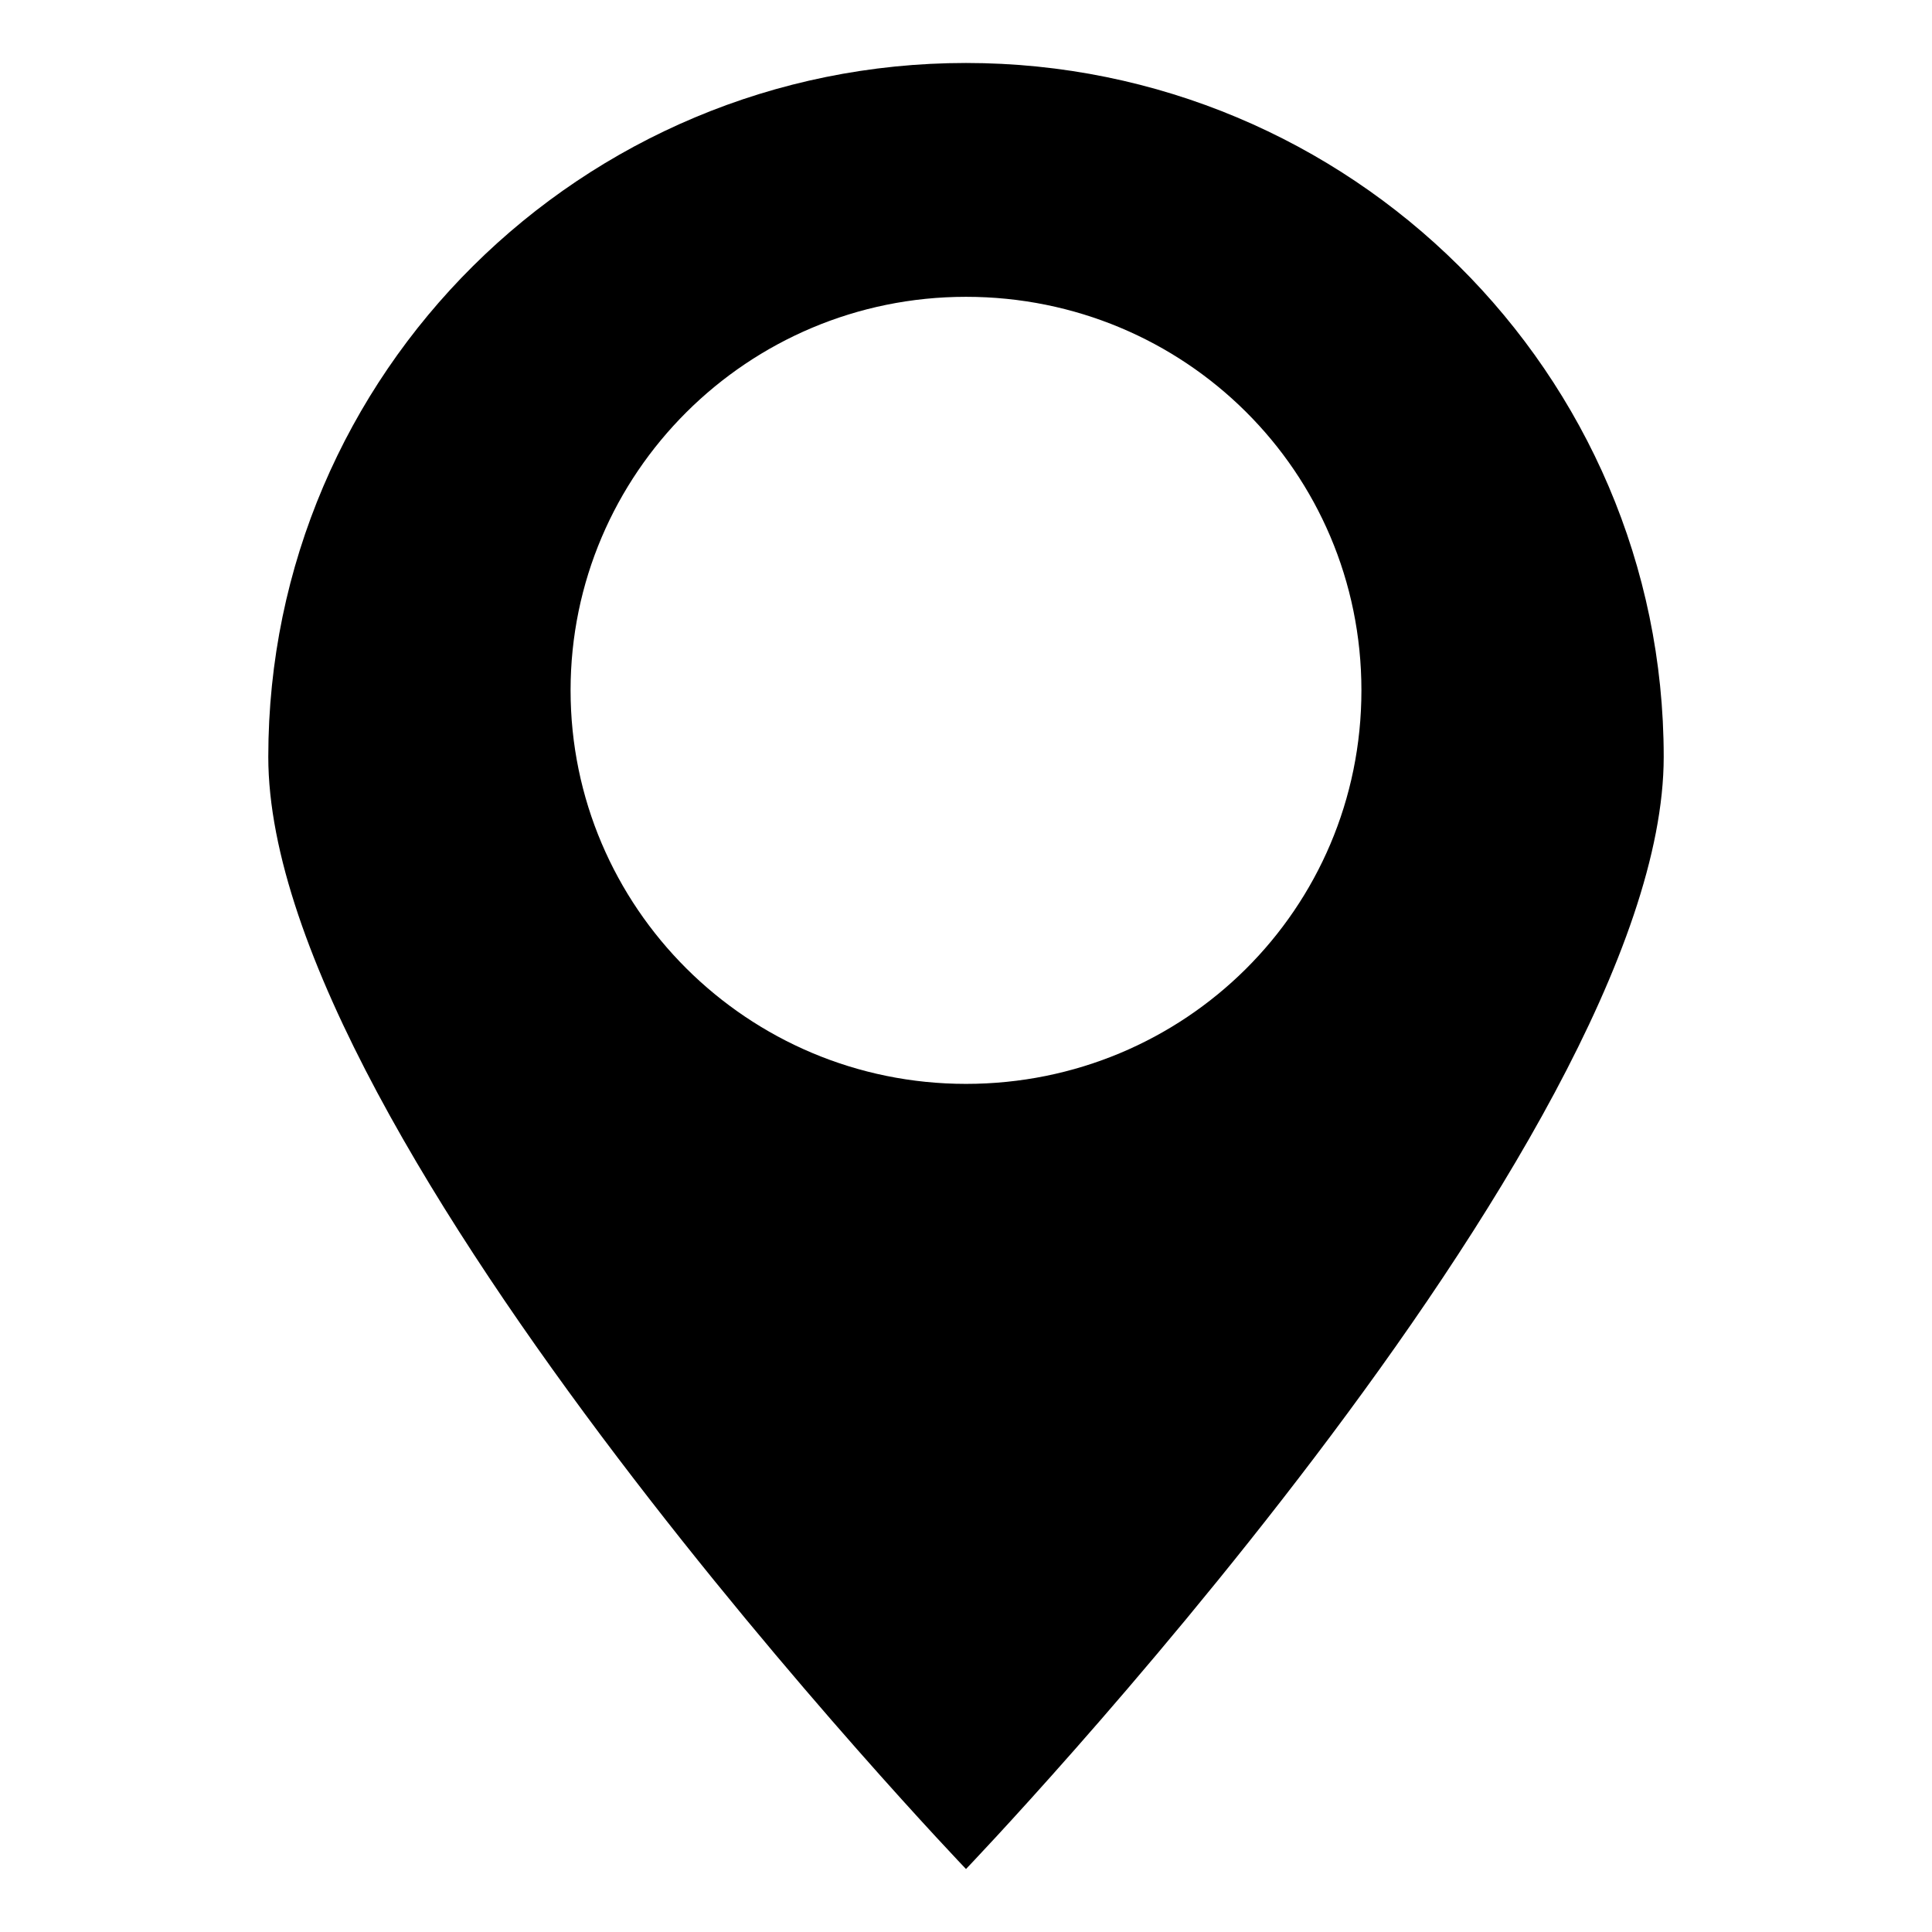 <?xml version="1.0" encoding="UTF-8"?>
<!-- Uploaded to: ICON Repo, www.iconrepo.com, Generator: ICON Repo Mixer Tools -->
<svg fill="#000000" width="800px" height="800px" version="1.1" viewBox="144 144 512 512" xmlns="http://www.w3.org/2000/svg">
 <path d="m400 160.69c-101.77 0-184.9 82.121-184.9 183.89s184.9 294.73 184.9 294.73 184.9-192.96 184.9-294.73-83.129-183.89-184.9-183.89zm0 270.55c-57.938 0-104.79-46.855-104.79-104.29 0-57.434 46.852-104.29 104.79-104.29 57.938 0 104.79 46.352 104.79 104.29s-46.852 104.29-104.79 104.29z"/>
</svg>